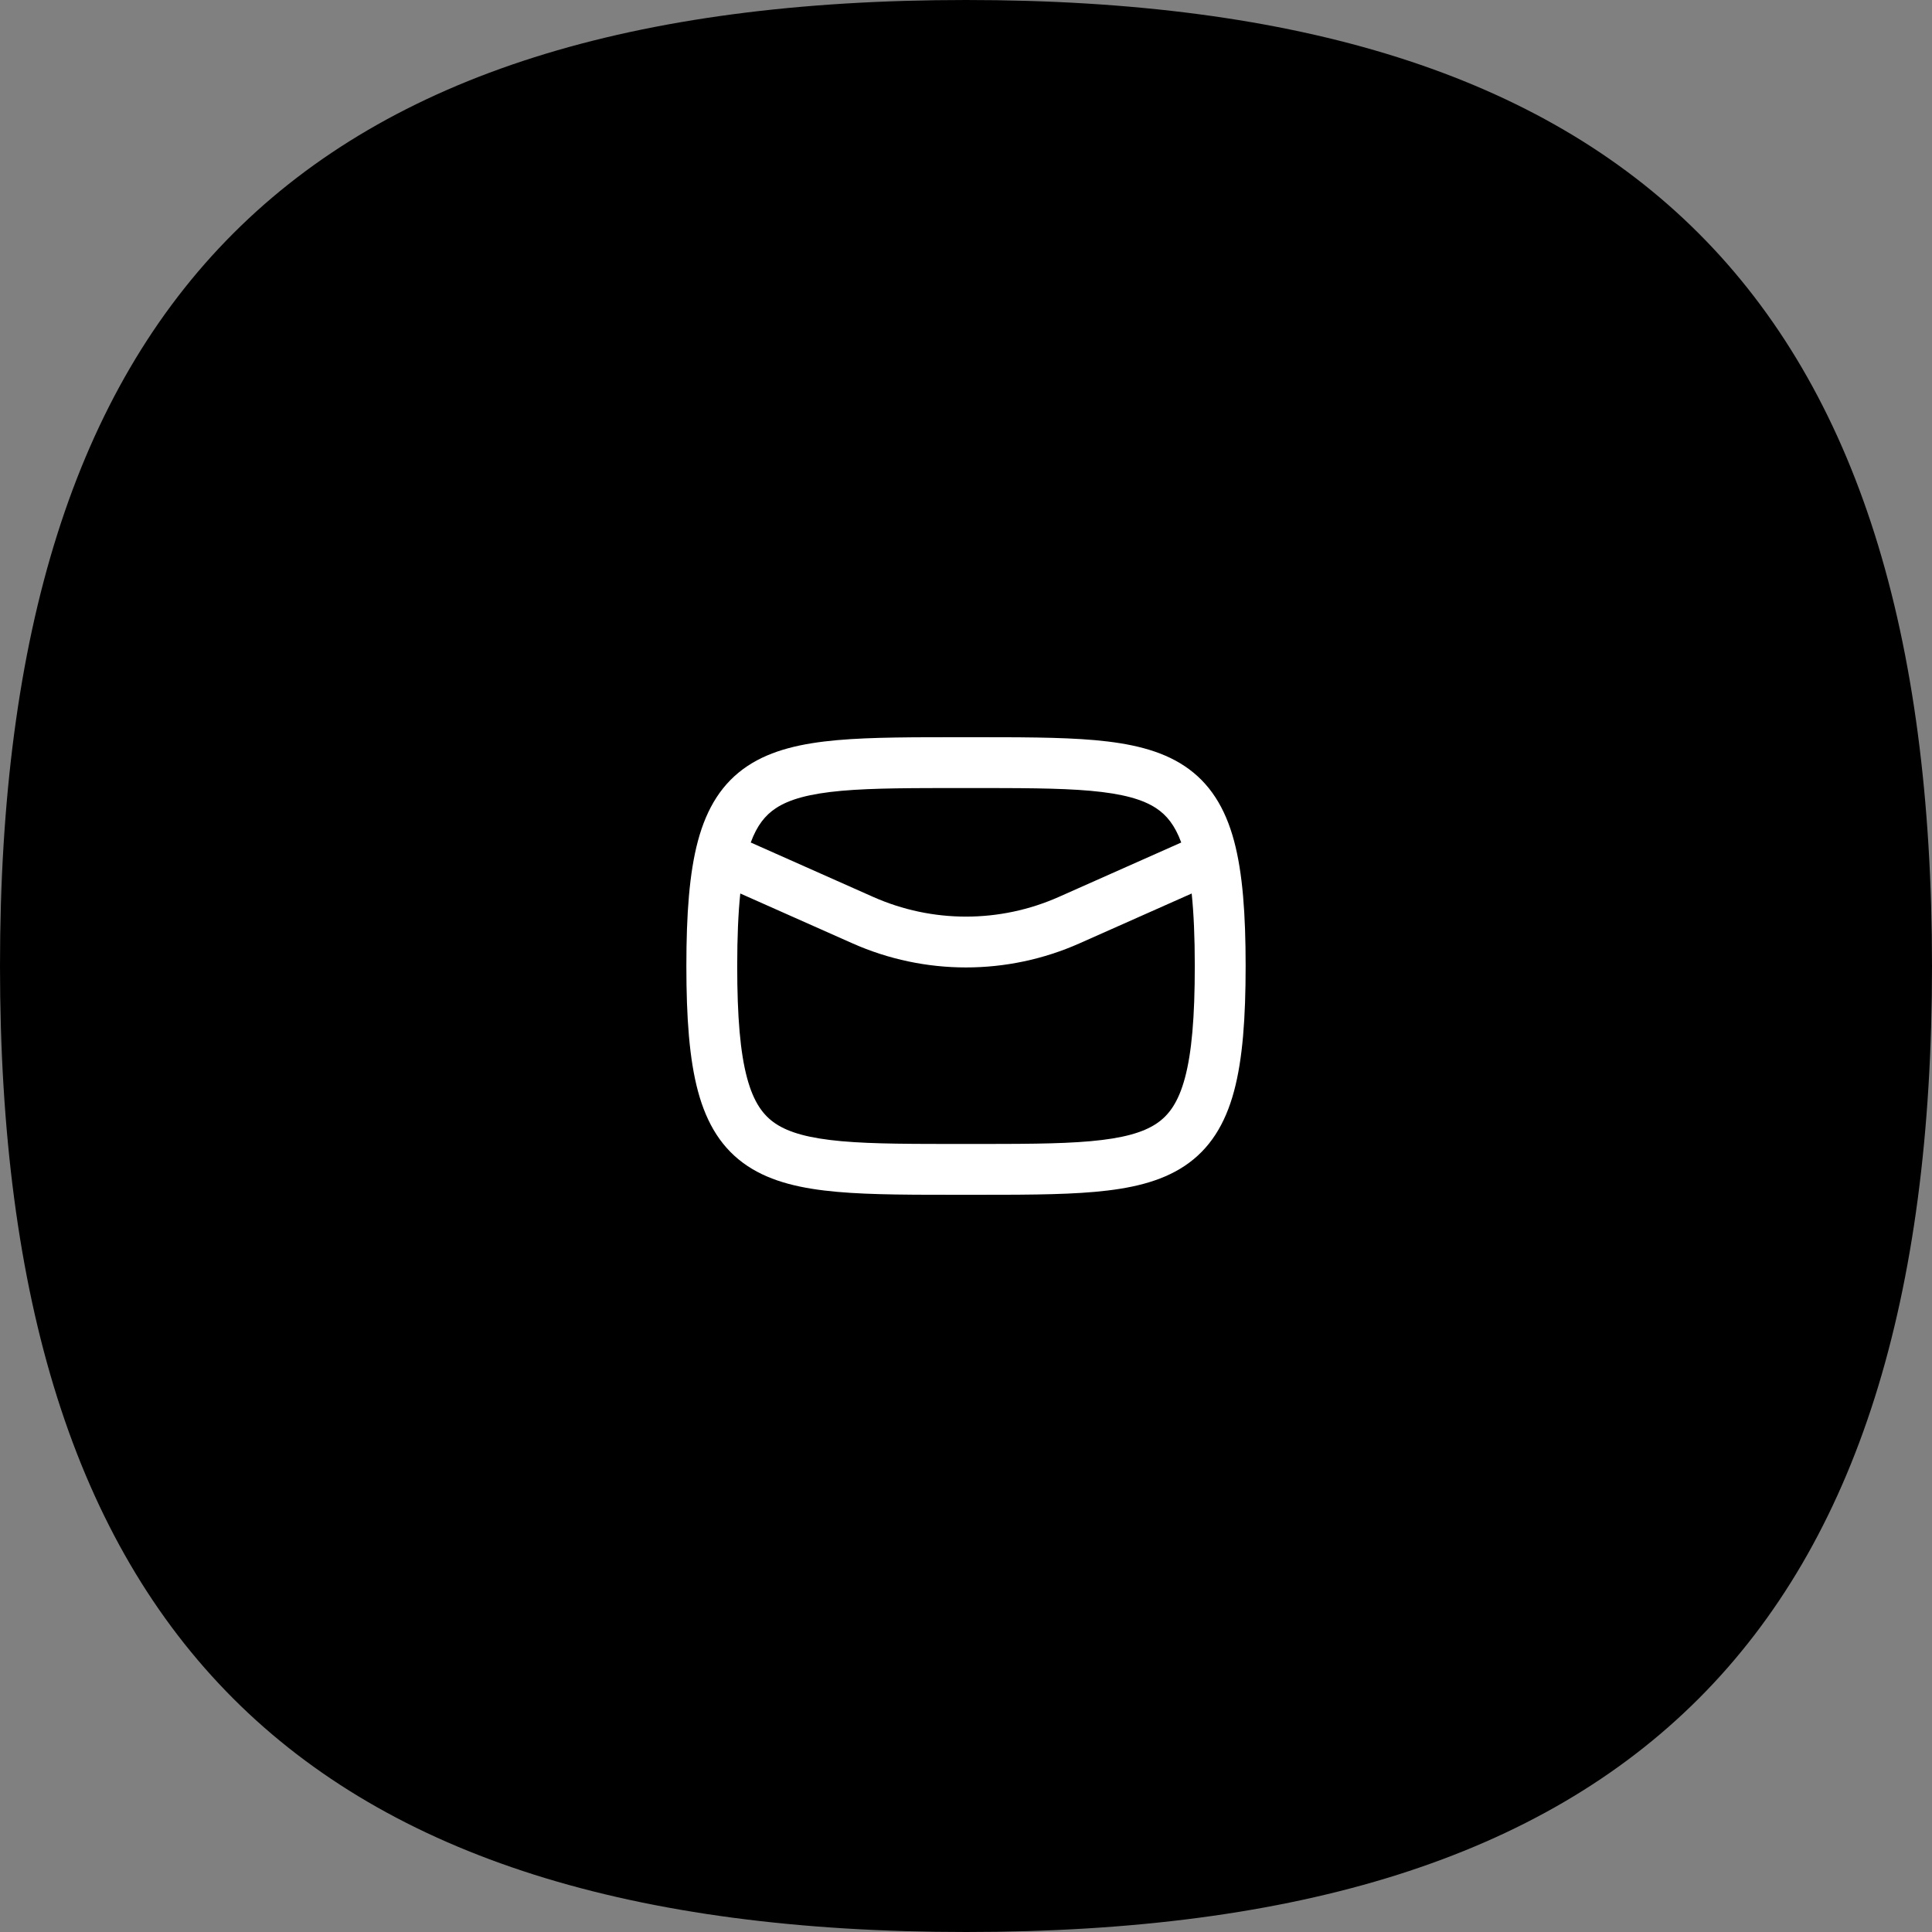 <svg width="76" height="76" viewBox="0 0 76 76" fill="none" xmlns="http://www.w3.org/2000/svg">
<rect x="0" y="0" width="76" height="76" fill="#808080" stroke="none"/>
<path d="M76 38C76 64.189 64.189 76 38 76C11.811 76 7.71193e-08 64.189 4.56546e-08 38C1.41899e-08 11.811 11.811 -1.41899e-08 38 -4.56546e-08C64.189 -7.71193e-08 76 11.811 76 38Z" fill="#141414" style="fill:#141414;fill:color(display-p3 0.078 0.078 0.078);fill-opacity:1;"/>
<rect width="24" height="24" transform="translate(26 26)" fill="#141414" style="fill:#141414;fill:color(display-p3 0.078 0.078 0.078);fill-opacity:1;"/>
<path fill-rule="evenodd" clip-rule="evenodd" d="M38 29C40.007 29 41.701 28.994 43.074 29.116C44.441 29.239 45.641 29.498 46.596 30.133C47.593 30.797 48.196 31.781 48.544 33.076C48.883 34.338 49 35.959 49 38C49 40.041 48.883 41.662 48.544 42.924C48.196 44.219 47.593 45.204 46.596 45.867C45.641 46.502 44.441 46.762 43.074 46.884C41.701 47.007 40.007 47 38 47C35.993 47 34.299 47.007 32.926 46.884C31.559 46.762 30.359 46.502 29.404 45.867C28.407 45.204 27.804 44.219 27.456 42.924C27.117 41.662 27 40.041 27 38C27 35.959 27.117 34.338 27.456 33.076C27.804 31.781 28.407 30.797 29.404 30.133C30.359 29.498 31.559 29.239 32.926 29.116C34.299 28.994 35.993 29 38 29ZM42.468 37.108C39.624 38.373 36.376 38.373 33.532 37.108L29.121 35.148C29.04 35.931 29 36.87 29 38C29 40.005 29.12 41.408 29.388 42.404C29.647 43.367 30.023 43.877 30.512 44.202C31.043 44.556 31.836 44.778 33.105 44.892C34.367 45.005 35.952 45 38 45C40.048 45 41.633 45.005 42.895 44.892C44.164 44.778 44.957 44.556 45.488 44.202C45.977 43.877 46.353 43.367 46.612 42.404C46.88 41.408 47 40.005 47 38C47 36.87 46.959 35.931 46.878 35.148L42.468 37.108ZM38 31C35.952 31 34.367 30.996 33.105 31.108C31.836 31.222 31.043 31.444 30.512 31.798C30.107 32.067 29.78 32.465 29.532 33.142L34.345 35.281C36.672 36.316 39.328 36.316 41.655 35.281L46.467 33.142C46.219 32.465 45.893 32.067 45.488 31.798C44.957 31.444 44.164 31.222 42.895 31.108C41.633 30.996 40.048 31 38 31Z" fill="white" style="fill:white;fill-opacity:1;"/>
</svg>
